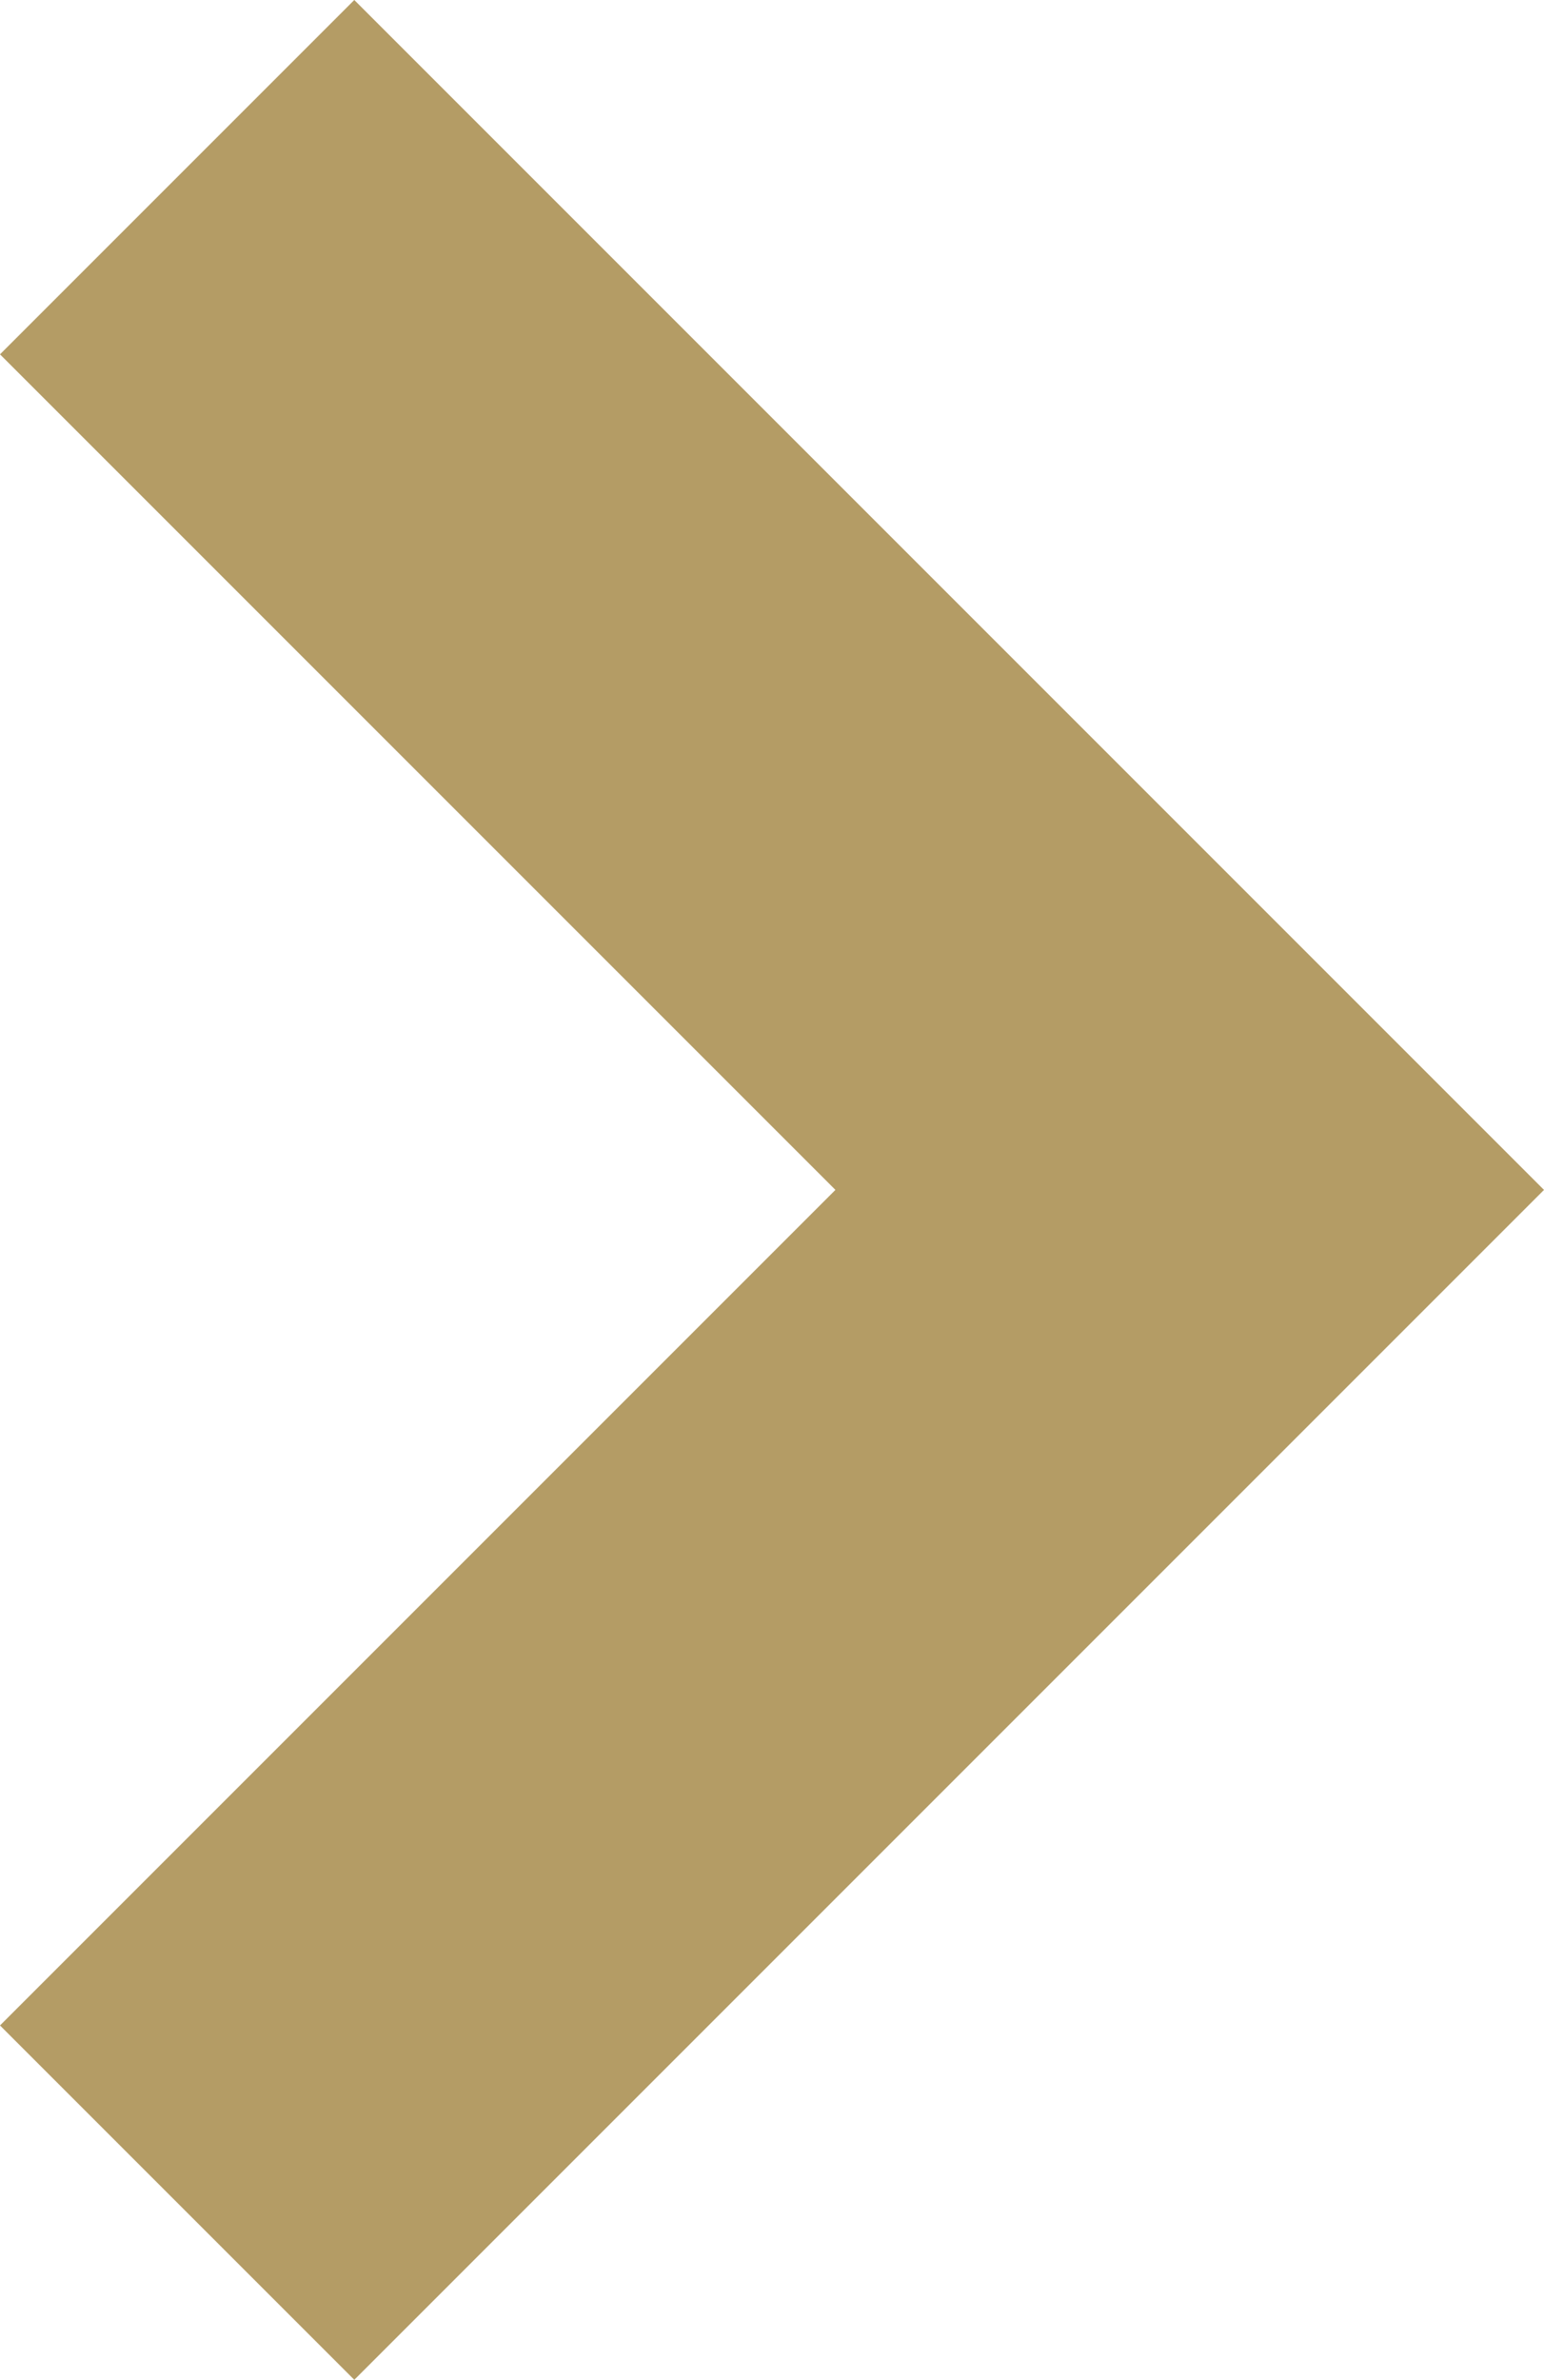 <svg xmlns="http://www.w3.org/2000/svg" width="6.489" height="10" viewBox="0 0 6.489 10">
    <defs>
        <clipPath id="7l3e6s84da">
            <path fill="none" d="M0 0H10V6.489H0z"/>
        </clipPath>
    </defs>
    <g clip-path="url(#7l3e6s84da)" transform="rotate(-90 5 5)">
        <path fill="#b49c65" d="M7 8.489l-5-5L3.489 2 7 5.511 10.511 2 12 3.489z" transform="translate(-2 -2)"/>
    </g>
</svg>
